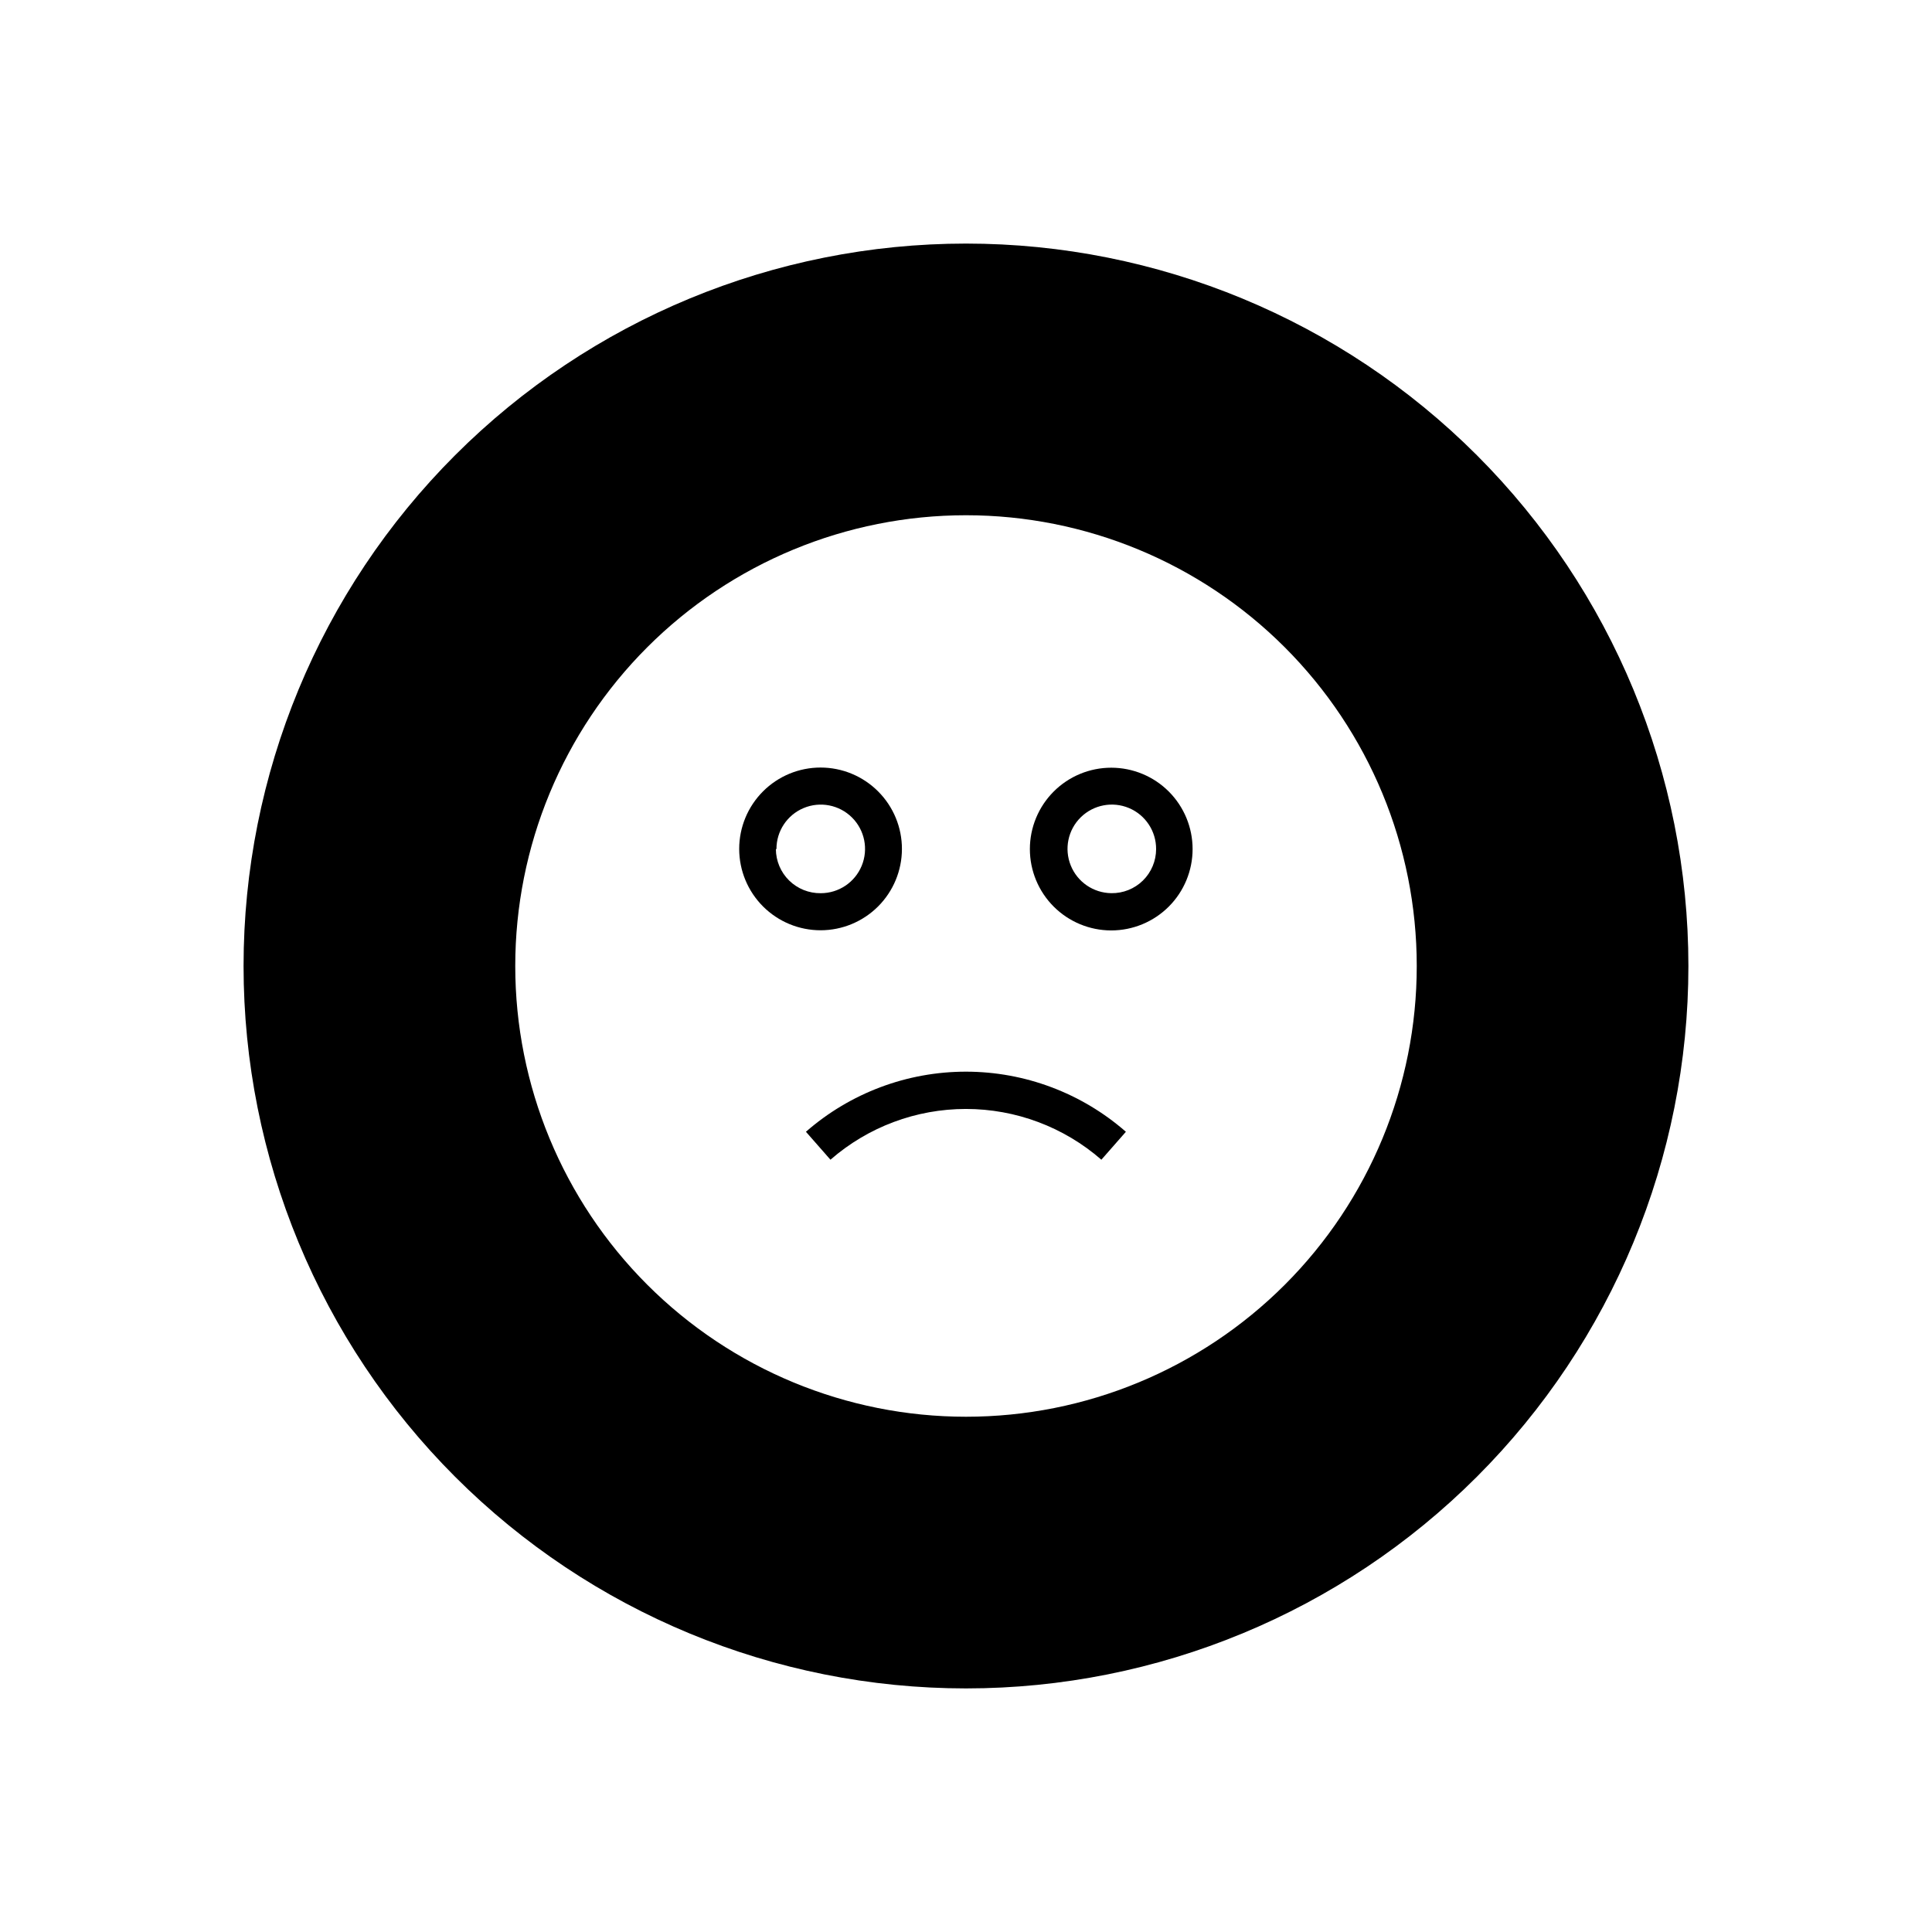 <?xml version="1.0" encoding="UTF-8"?>
<!-- Uploaded to: ICON Repo, www.svgrepo.com, Generator: ICON Repo Mixer Tools -->
<svg fill="#000000" width="800px" height="800px" version="1.1" viewBox="144 144 512 512" xmlns="http://www.w3.org/2000/svg">
 <g>
  <path d="m438.49 347.45c-5.719 0-11.203 2.269-15.246 6.312-4.043 4.047-6.316 9.531-6.316 15.25s2.273 11.203 6.316 15.246c4.043 4.043 9.527 6.316 15.246 6.316s11.203-2.273 15.25-6.316c4.043-4.043 6.312-9.527 6.312-15.246s-2.269-11.203-6.312-15.25c-4.047-4.043-9.531-6.312-15.25-6.312zm0 33.25c-4.738-0.062-8.973-2.965-10.738-7.363-1.77-4.394-0.719-9.426 2.66-12.746s8.426-4.285 12.793-2.445c4.367 1.84 7.195 6.129 7.176 10.867 0 3.133-1.258 6.137-3.492 8.336-2.238 2.199-5.262 3.406-8.398 3.352z"/>
  <path d="m357.58 443.93 6.5 7.406c9.945-8.676 22.695-13.453 35.895-13.453 13.199 0 25.949 4.777 35.898 13.453l6.5-7.406h-0.004c-11.734-10.266-26.801-15.926-42.395-15.926s-30.656 5.66-42.395 15.926z"/>
  <path d="m383.02 369.02c0.016-5.727-2.25-11.223-6.293-15.273-4.039-4.055-9.527-6.336-15.254-6.34-5.723-0.008-11.215 2.266-15.262 6.312-4.051 4.051-6.32 9.543-6.316 15.266 0.004 5.727 2.285 11.211 6.34 15.254s9.547 6.305 15.273 6.293c5.699-0.016 11.164-2.285 15.195-6.316s6.305-9.496 6.316-15.195zm-33.25 0c-0.02-4.754 2.824-9.051 7.211-10.883 4.383-1.832 9.441-0.84 12.809 2.512 3.367 3.356 4.383 8.406 2.566 12.801-1.812 4.391-6.094 7.258-10.848 7.258-3.133 0.039-6.148-1.172-8.383-3.367-2.231-2.195-3.496-5.191-3.508-8.32z"/>
  <path d="m400 208.55c-50.777 0-99.473 20.172-135.38 56.074s-56.074 84.598-56.074 135.38c0 50.773 20.172 99.469 56.074 135.37 35.902 35.906 84.598 56.074 135.38 56.074 50.773 0 99.469-20.168 135.37-56.074 35.906-35.902 56.074-84.598 56.074-135.37 0-50.777-20.168-99.473-56.074-135.38-35.902-35.902-84.598-56.074-135.37-56.074zm0 310.9c-31.684 0-62.066-12.586-84.469-34.988s-34.984-52.785-34.984-84.465c0-31.684 12.582-62.066 34.984-84.469s52.785-34.984 84.469-34.984c31.68 0 62.062 12.582 84.465 34.984s34.988 52.785 34.988 84.469c0.012 31.684-12.57 62.074-34.973 84.48-22.406 22.402-52.797 34.984-84.48 34.973z"/>
 </g>
</svg>